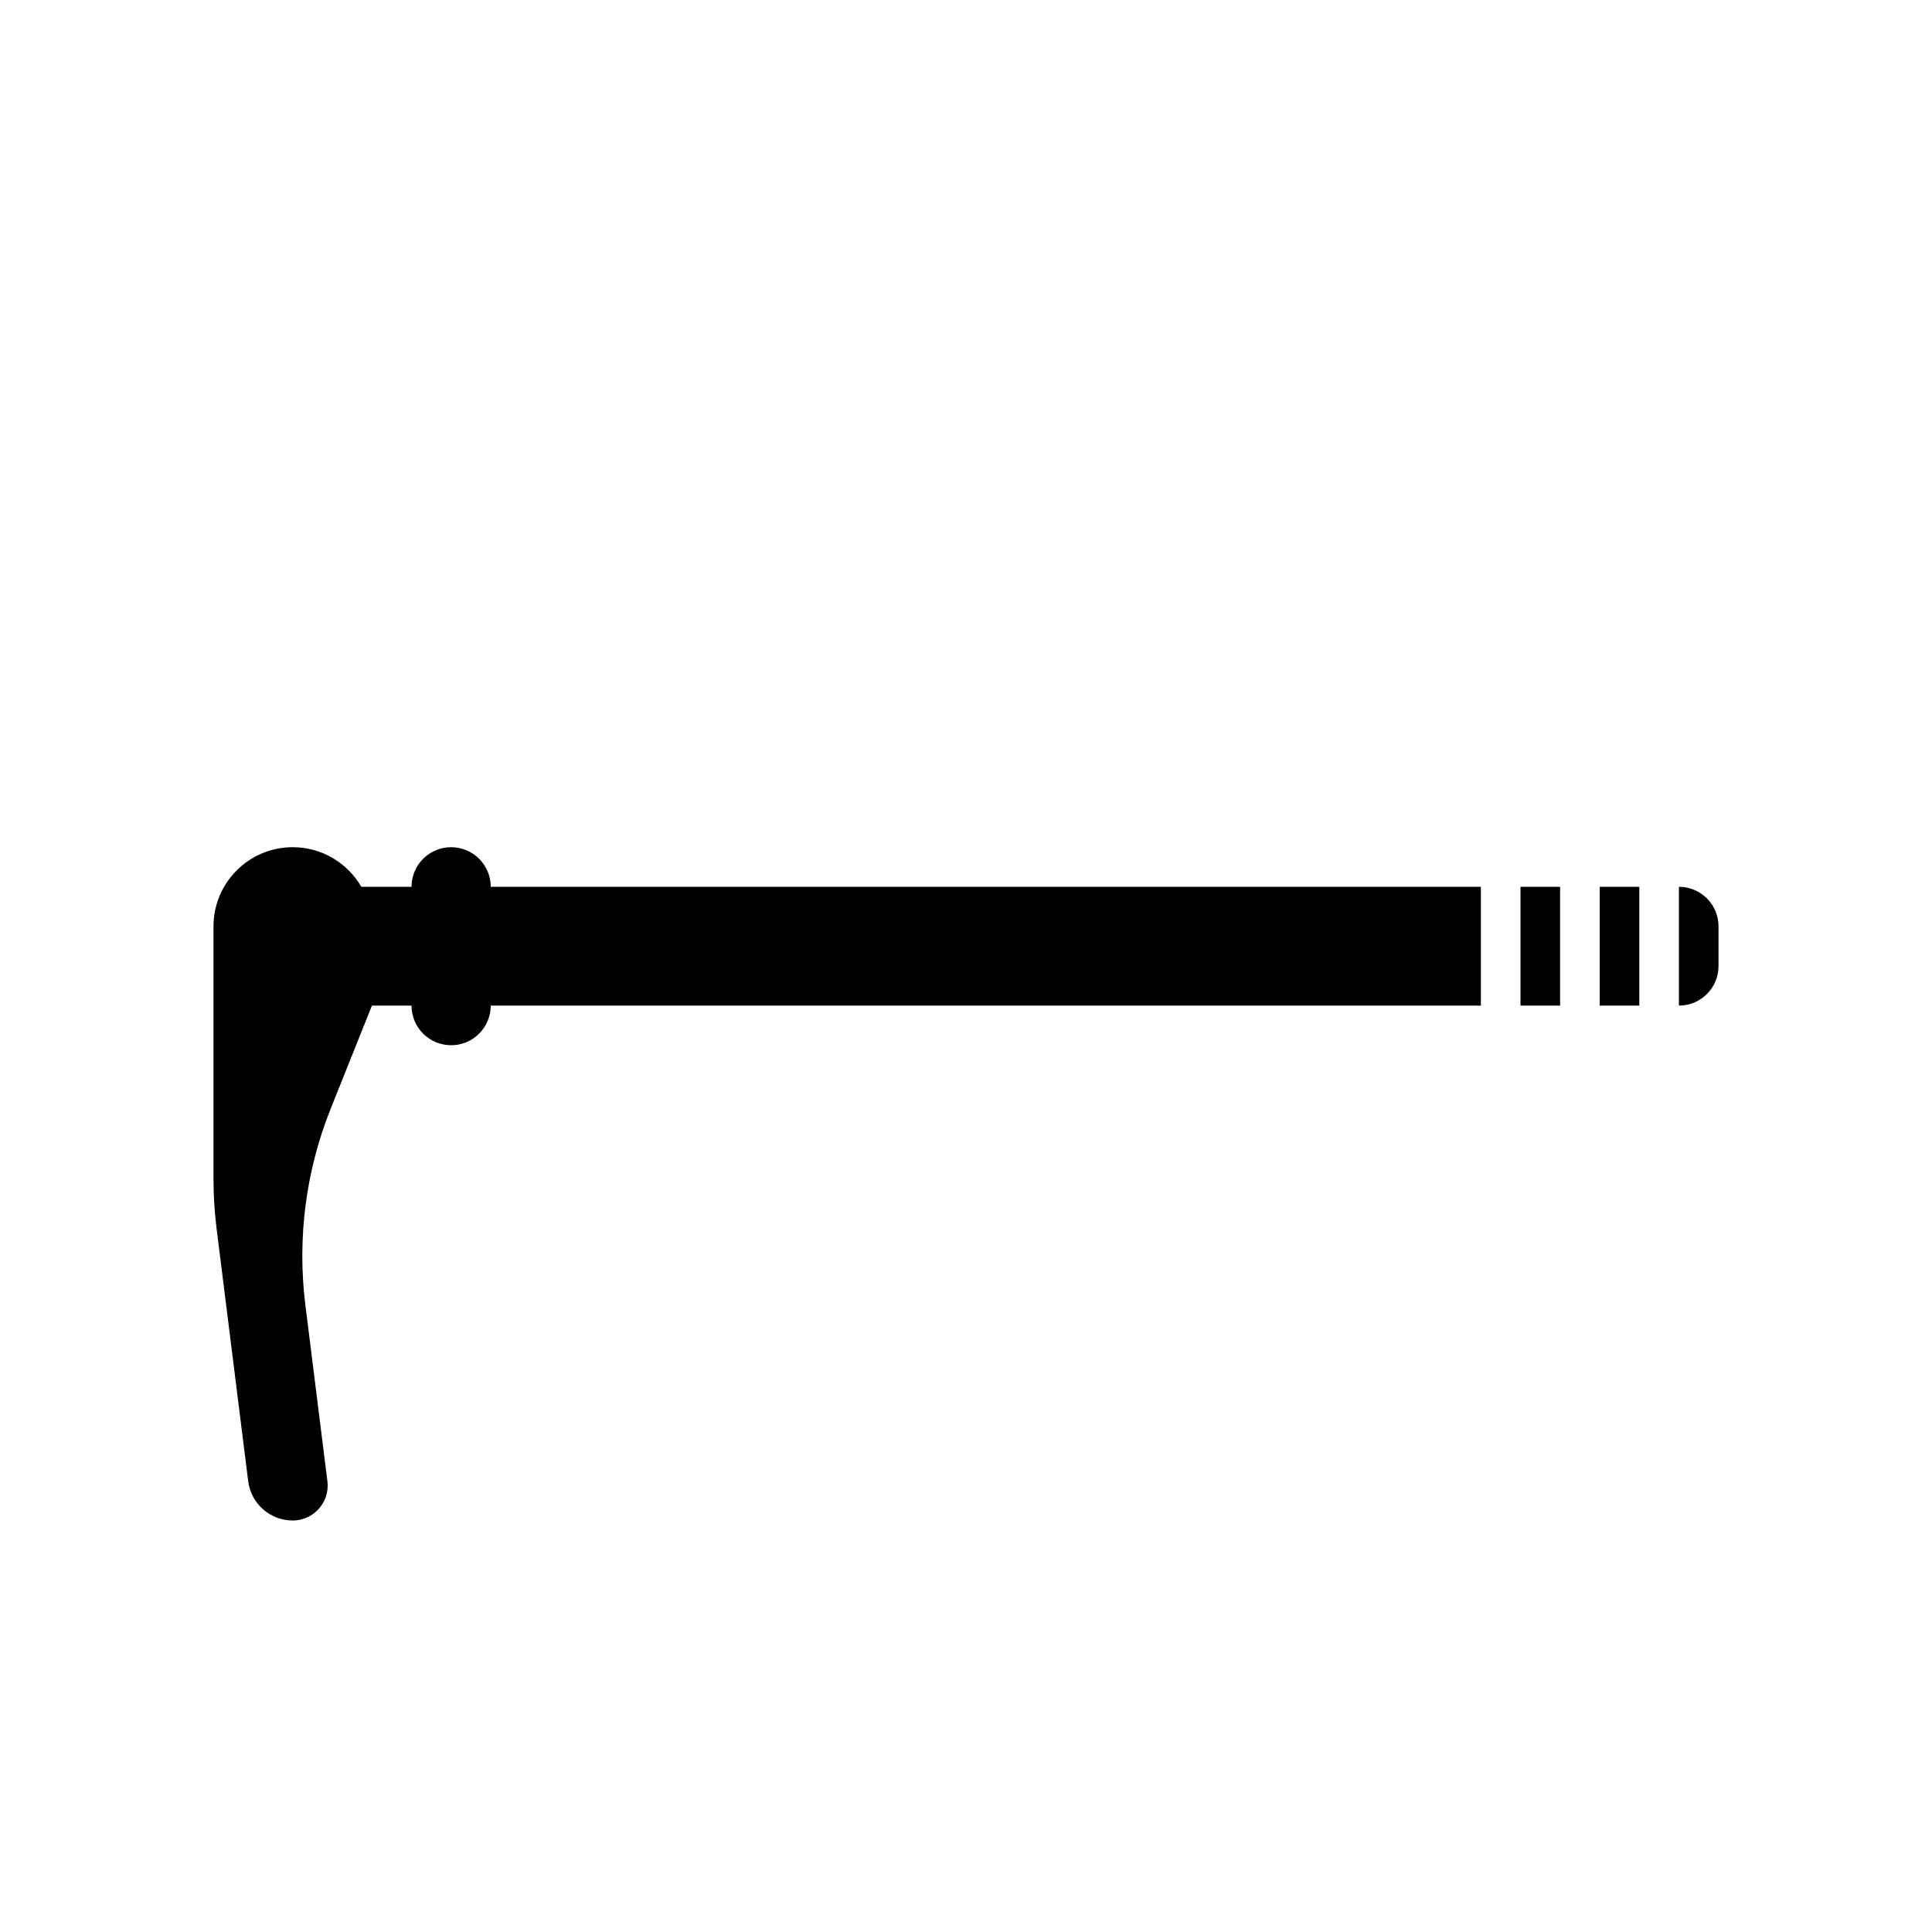 <?xml version="1.0" encoding="UTF-8"?>
<!-- Uploaded to: SVG Repo, www.svgrepo.com, Generator: SVG Repo Mixer Tools -->
<svg fill="#000000" width="800px" height="800px" version="1.1" viewBox="144 144 512 512" xmlns="http://www.w3.org/2000/svg">
 <path d="m274.05 410.5c0 5.797-4.699 10.496-10.496 10.496s-10.496-4.699-10.496-10.496h-10.496l-10.938 27.344c-6.594 16.484-8.898 34.379-6.695 52l5.836 46.688c0.633 5.078-2.969 9.711-8.047 10.344-0.379 0.047-0.766 0.07-1.148 0.07-5.996 0-11.055-4.465-11.797-10.414l-8.387-67.07c-0.539-4.316-0.809-8.664-0.809-13.016v-66.938c0-11.594 9.398-20.992 20.992-20.992 7.769 0 14.555 4.219 18.184 10.492l13.305 0.004c0-5.797 4.699-10.496 10.496-10.496s10.496 4.699 10.496 10.496h262.4v31.488zm314.88-31.488c5.797 0 10.496 4.699 10.496 10.496v10.496c0 5.797-4.699 10.496-10.496 10.496zm-10.496 0v31.488h-10.496v-31.488zm-31.488 0h10.496v31.488h-10.496z" fill-rule="evenodd"/>
</svg>